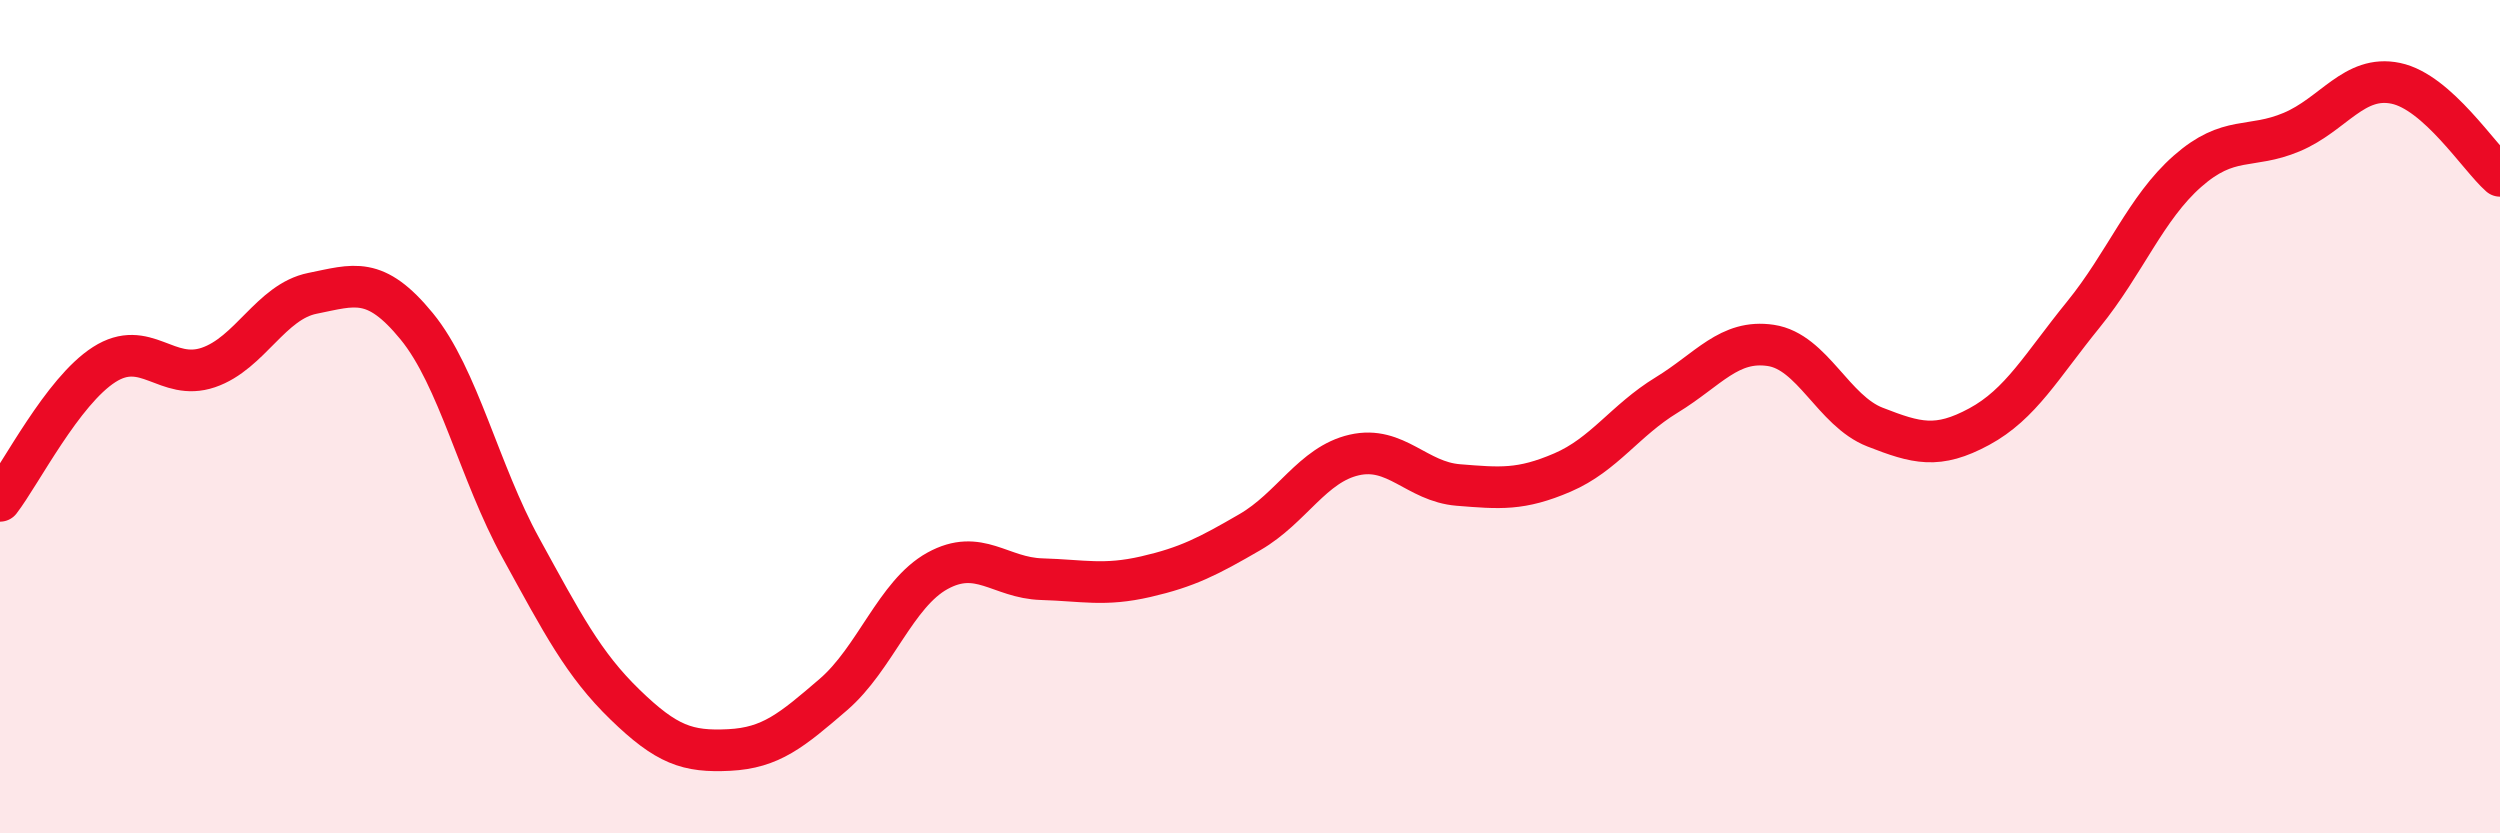 
    <svg width="60" height="20" viewBox="0 0 60 20" xmlns="http://www.w3.org/2000/svg">
      <path
        d="M 0,12.02 C 0.5,11.37 1.5,9.39 2.5,8.75 C 3.5,8.11 4,9.16 5,8.82 C 6,8.48 6.5,7.24 7.5,7.04 C 8.5,6.84 9,6.61 10,7.83 C 11,9.05 11.5,11.33 12.5,13.15 C 13.5,14.97 14,15.94 15,16.91 C 16,17.88 16.5,18.05 17.5,18 C 18.5,17.95 19,17.53 20,16.67 C 21,15.81 21.5,14.25 22.5,13.7 C 23.5,13.15 24,13.87 25,13.9 C 26,13.93 26.5,14.07 27.5,13.84 C 28.5,13.61 29,13.35 30,12.77 C 31,12.19 31.5,11.15 32.5,10.92 C 33.5,10.69 34,11.56 35,11.64 C 36,11.72 36.5,11.77 37.5,11.34 C 38.5,10.91 39,10.09 40,9.48 C 41,8.87 41.5,8.14 42.5,8.29 C 43.5,8.44 44,9.86 45,10.25 C 46,10.64 46.5,10.78 47.5,10.24 C 48.5,9.7 49,8.78 50,7.55 C 51,6.32 51.5,4.99 52.5,4.11 C 53.5,3.23 54,3.59 55,3.17 C 56,2.75 56.5,1.79 57.5,2 C 58.5,2.21 59.5,3.78 60,4.22L60 20L0 20Z"
        fill="#EB0A25"
        opacity="0.1"
        stroke-linecap="round"
        stroke-linejoin="round"
      />
      <path
        d="M 0,12.02 C 0.5,11.37 1.5,9.39 2.5,8.75 C 3.5,8.11 4,9.16 5,8.82 C 6,8.48 6.5,7.24 7.5,7.04 C 8.5,6.84 9,6.61 10,7.83 C 11,9.05 11.5,11.33 12.5,13.15 C 13.5,14.97 14,15.94 15,16.91 C 16,17.88 16.5,18.05 17.5,18 C 18.5,17.95 19,17.53 20,16.67 C 21,15.81 21.5,14.25 22.5,13.7 C 23.5,13.15 24,13.87 25,13.9 C 26,13.93 26.5,14.07 27.5,13.84 C 28.5,13.61 29,13.35 30,12.77 C 31,12.19 31.5,11.15 32.5,10.92 C 33.5,10.69 34,11.56 35,11.64 C 36,11.72 36.5,11.77 37.5,11.34 C 38.5,10.91 39,10.09 40,9.48 C 41,8.87 41.5,8.14 42.5,8.29 C 43.5,8.44 44,9.86 45,10.25 C 46,10.64 46.5,10.78 47.5,10.24 C 48.5,9.7 49,8.78 50,7.55 C 51,6.32 51.5,4.99 52.5,4.11 C 53.5,3.23 54,3.59 55,3.17 C 56,2.75 56.5,1.79 57.5,2 C 58.5,2.21 59.5,3.78 60,4.22"
        stroke="#EB0A25"
        stroke-width="1"
        fill="none"
        stroke-linecap="round"
        stroke-linejoin="round"
      />
    </svg>
  